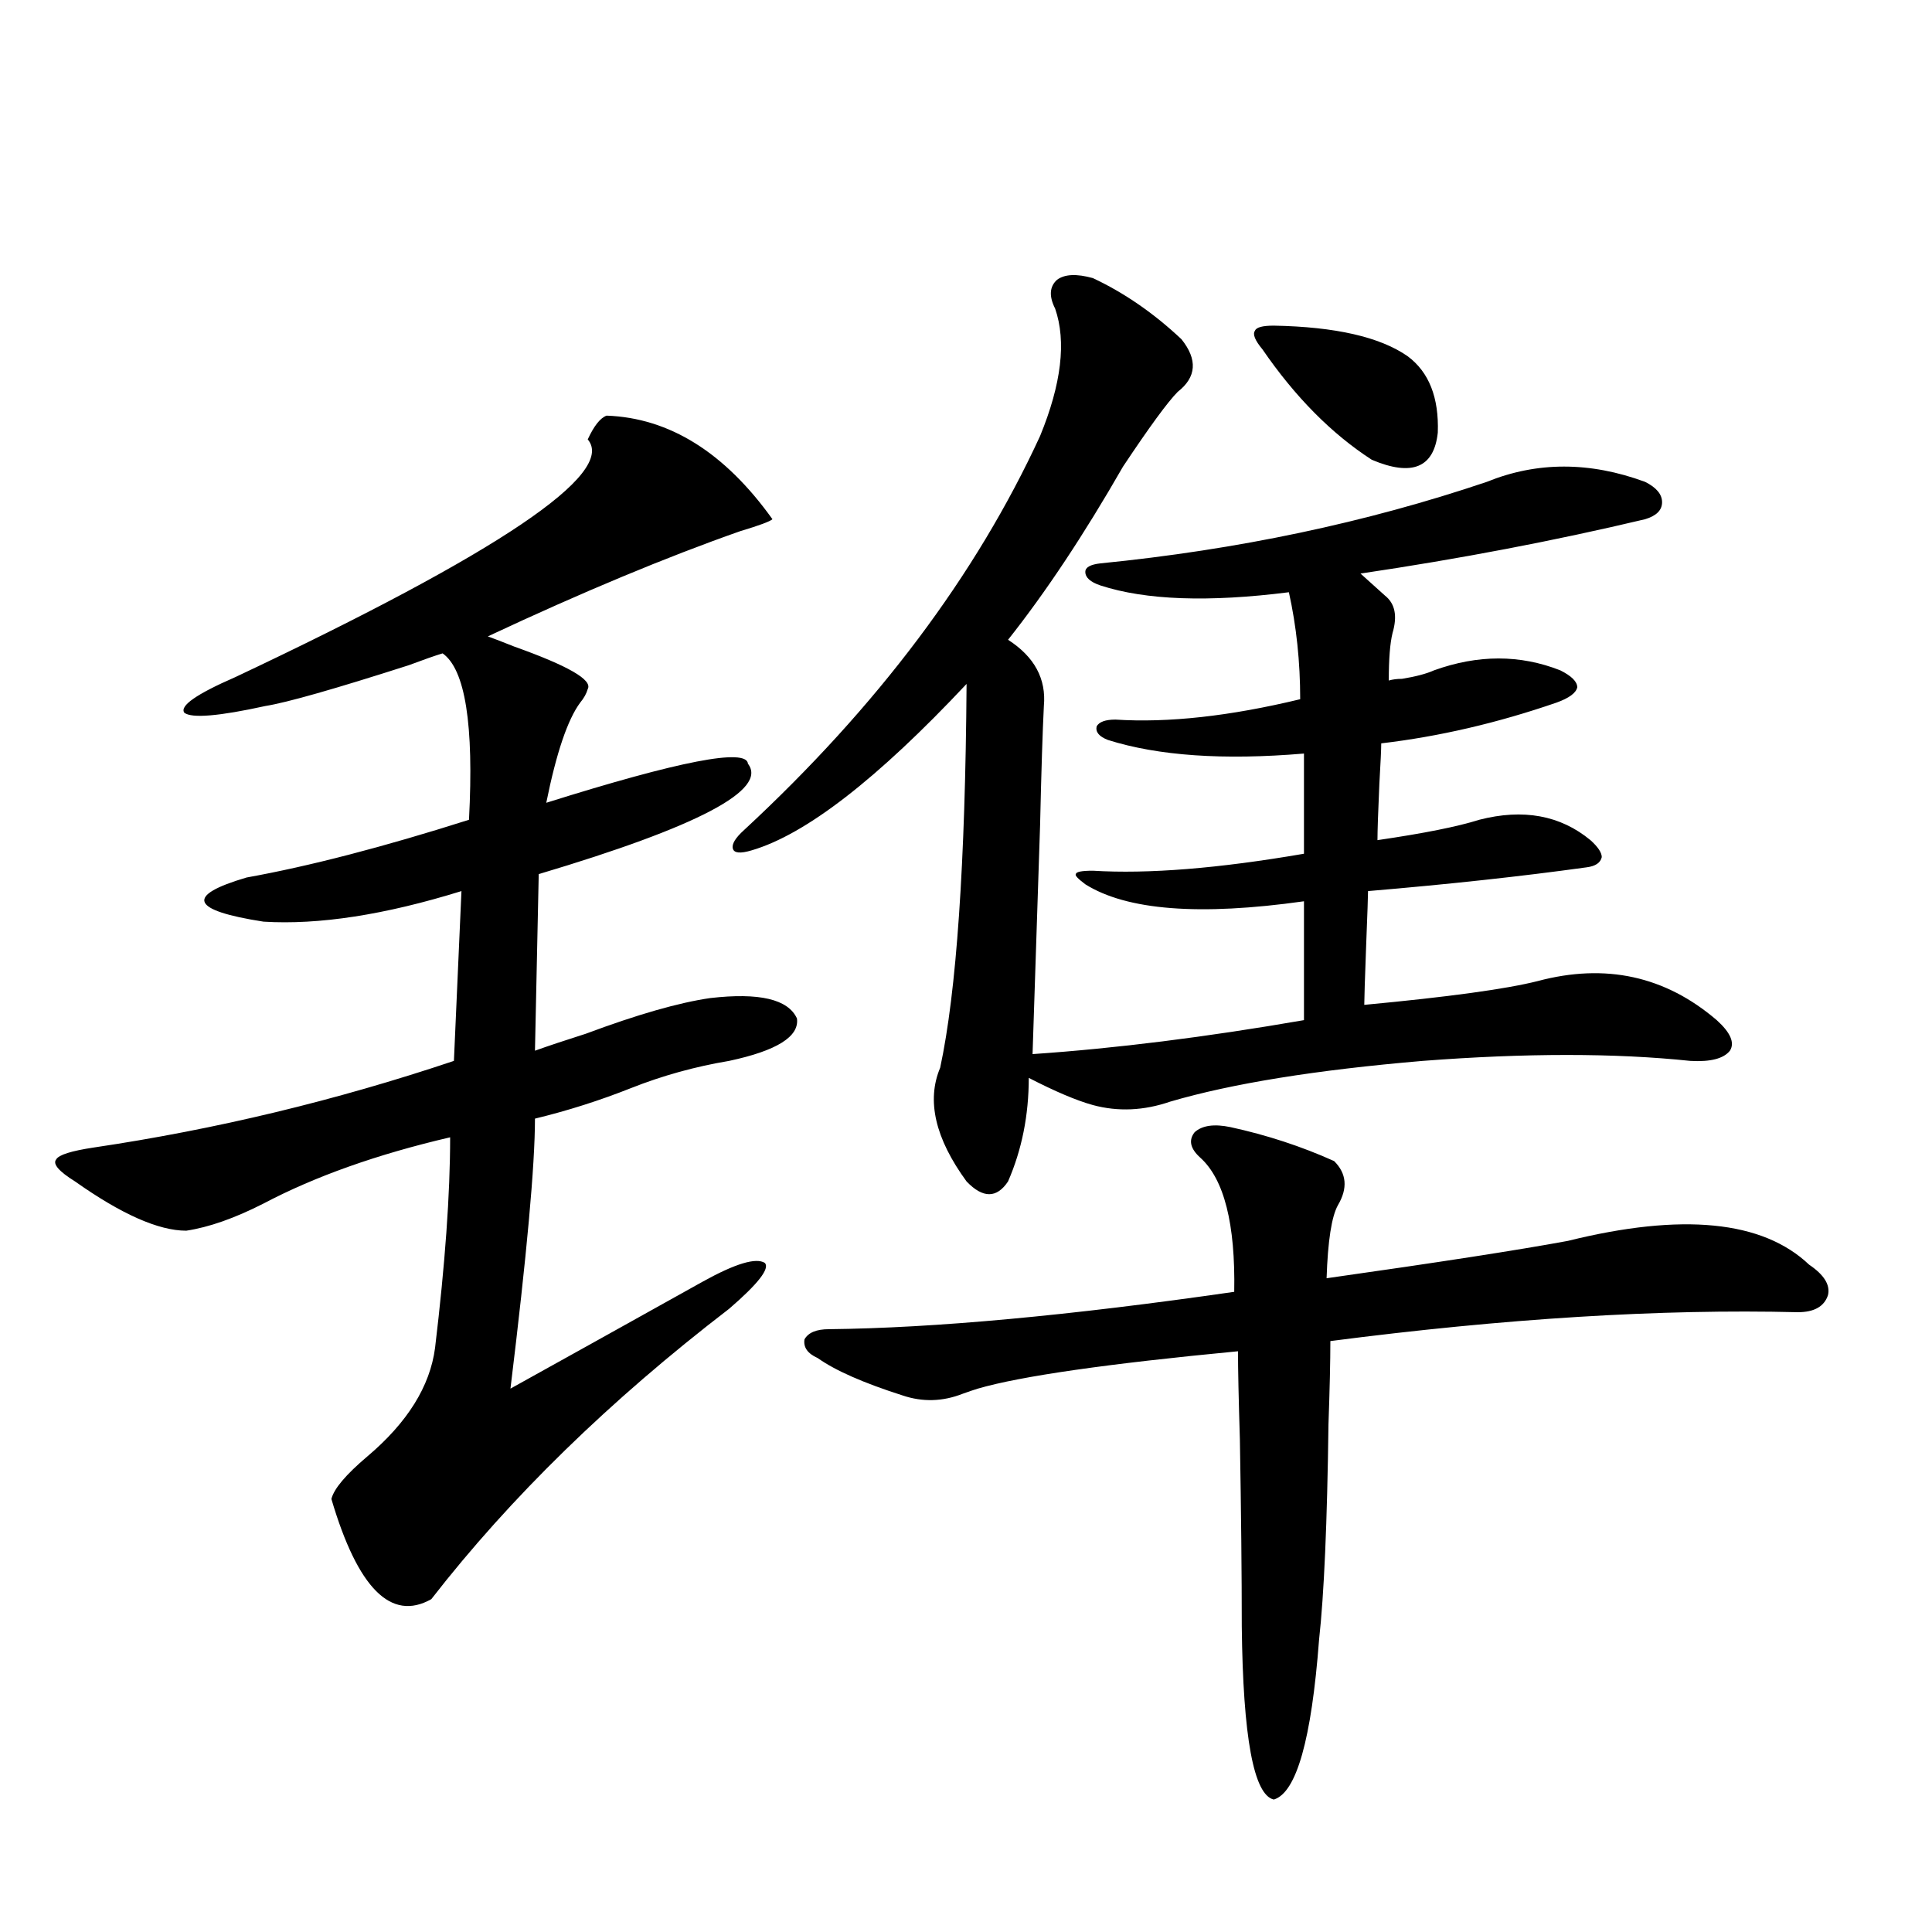 <?xml version="1.0" encoding="utf-8"?>
<!-- Generator: Adobe Illustrator 16.0.0, SVG Export Plug-In . SVG Version: 6.00 Build 0)  -->
<!DOCTYPE svg PUBLIC "-//W3C//DTD SVG 1.1//EN" "http://www.w3.org/Graphics/SVG/1.1/DTD/svg11.dtd">
<svg version="1.1" id="图层_1" xmlns="http://www.w3.org/2000/svg" xmlns:xlink="http://www.w3.org/1999/xlink" x="0px" y="0px"
	 width="1000px" height="1000px" viewBox="0 0 1000 1000" enable-background="new 0 0 1000 1000" xml:space="preserve">
<path d="M313.968,215.133c32.515,1.181,61.127,19.048,85.852,53.613c-1.311,1.181-6.829,3.227-16.585,6.152
	c-38.383,13.486-81.949,31.641-130.729,54.492c3.247,1.181,7.805,2.939,13.658,5.273c27.957,9.97,40.64,17.29,38.048,21.973
	c-0.655,2.348-1.951,4.697-3.902,7.031c-6.509,8.789-12.362,26.079-17.561,51.855c68.932-21.67,103.732-28.413,104.388-20.215
	c10.396,13.486-25.7,32.52-108.29,57.129l-1.951,91.406c6.494-2.334,15.274-5.273,26.341-8.789
	c26.661-9.956,48.124-16.109,64.389-18.457c25.365-2.925,40.319,0.591,44.877,10.547c1.296,9.38-10.411,16.699-35.121,21.973
	c-17.561,2.939-34.48,7.622-50.73,14.063c-16.265,6.455-32.85,11.728-49.755,15.82c0,24.033-4.237,70.615-12.683,139.746
	c25.365-14.063,58.535-32.52,99.51-55.371c16.905-9.366,27.637-12.593,32.194-9.668c2.592,2.939-3.582,10.849-18.536,23.73
	c-61.797,47.461-113.168,97.559-154.143,150.293c-20.822,11.714-38.048-5.562-51.706-51.855c1.296-5.273,7.47-12.593,18.536-21.973
	c20.808-17.578,32.515-36.323,35.121-56.25c5.198-43.355,7.805-79.678,7.805-108.984c-37.728,8.789-69.922,20.215-96.583,34.277
	c-14.969,7.622-28.292,12.305-39.999,14.063c-14.313,0-33.505-8.487-57.56-25.488c-8.46-5.273-11.707-9.077-9.756-11.426
	c1.296-2.334,7.805-4.395,19.512-6.152c63.078-9.366,125.195-24.307,186.337-44.824l3.902-87.891
	c-39.679,12.305-73.824,17.578-102.437,15.82c-37.728-5.85-40.654-13.472-8.78-22.852c32.515-5.85,70.883-15.82,115.119-29.883
	c2.592-49.219-1.951-77.92-13.658-86.133c-3.902,1.181-9.756,3.227-17.561,6.152c-38.383,12.305-63.093,19.336-74.145,21.094
	c-24.069,5.273-38.048,6.455-41.95,3.516c-2.606-3.516,6.174-9.668,26.341-18.457c136.582-64.448,197.389-105.469,182.435-123.047
	C307.459,220.406,310.706,216.314,313.968,215.133z M565.669,143.942c16.25,7.622,31.539,18.169,45.853,31.641
	c8.445,10.547,7.805,19.638-1.951,27.246c-5.213,5.273-14.634,18.169-28.292,38.672c-20.167,35.156-39.999,65.039-59.511,89.648
	c13.658,8.789,19.832,20.215,18.536,34.277c-0.655,12.895-1.311,33.398-1.951,61.523c-1.951,58.598-3.262,98.149-3.902,118.652
	c42.926-2.925,89.754-8.789,140.484-17.578V466.5c-53.992,7.622-91.705,4.697-113.168-8.789c-3.902-2.925-5.533-4.683-4.878-5.273
	c0-1.167,2.927-1.758,8.78-1.758c28.612,1.758,65.029-1.167,109.266-8.789v-51.855c-41.63,3.516-75.455,1.181-101.461-7.031
	c-4.558-1.758-6.509-4.092-5.854-7.031c1.296-2.334,4.543-3.516,9.756-3.516c27.316,1.758,59.176-1.758,95.607-10.547
	c0-19.336-1.951-37.793-5.854-55.371c-41.63,5.273-74.145,4.106-97.559-3.516c-5.213-1.758-7.805-4.092-7.805-7.031
	c0-2.334,2.592-3.804,7.805-4.395c70.883-7.031,137.558-21.094,199.995-42.188c26.006-10.547,53.322-10.547,81.949,0
	c5.854,2.939,8.78,6.455,8.78,10.547c0,4.106-2.927,7.031-8.78,8.789c-46.828,11.137-95.942,20.517-147.313,28.125l12.683,11.426
	c5.198,4.106,6.494,10.547,3.902,19.336c-1.311,5.273-1.951,13.486-1.951,24.609c1.951-0.577,4.223-0.879,6.829-0.879
	c7.149-1.167,12.683-2.637,16.585-4.395c22.759-8.198,44.542-8.198,65.364,0c5.854,2.939,8.78,5.864,8.78,8.789
	c-0.655,2.939-4.237,5.576-10.731,7.91c-30.578,10.547-60.821,17.578-90.729,21.094c0,2.939-0.335,9.97-0.976,21.094
	c-0.655,14.653-0.976,24.321-0.976,29.004c24.055-3.516,41.615-7.031,52.682-10.547c22.759-5.85,41.95-2.334,57.56,10.547
	c3.902,3.516,5.854,6.455,5.854,8.789c-0.655,2.939-3.262,4.697-7.805,5.273c-33.825,4.697-71.553,8.789-113.168,12.305
	c0,2.348-0.335,11.728-0.976,28.125c-0.655,17.578-0.976,27.837-0.976,30.762c43.566-4.092,73.489-8.198,89.754-12.305
	c35.121-9.366,66.005-2.637,92.681,20.215c7.149,6.455,9.421,11.728,6.829,15.82c-3.262,4.106-10.091,5.864-20.487,5.273
	c-39.023-4.092-85.211-4.092-138.533,0c-55.288,4.697-98.869,11.728-130.729,21.094c-13.658,4.697-26.996,5.273-39.999,1.758
	c-8.46-2.334-19.512-7.031-33.17-14.063c0,19.336-3.582,37.216-10.731,53.613c-5.854,8.789-13.018,8.789-21.463,0
	c-16.265-22.261-20.822-41.885-13.658-58.887c8.445-39.249,13.003-105.469,13.658-198.633
	c-46.188,49.219-83.26,77.934-111.217,86.133c-5.854,1.758-9.115,1.469-9.756-0.879c-0.655-2.334,1.296-5.562,5.854-9.668
	c68.932-63.858,119.997-131.836,153.167-203.906c11.052-26.944,13.658-48.917,7.805-65.918c-3.262-6.441-2.927-11.426,0.976-14.941
	C551.035,141.896,557.209,141.607,565.669,143.942z M636.887,583.395c18.856,4.106,36.737,9.97,53.657,17.578
	c6.494,6.455,7.149,14.063,1.951,22.852c-3.262,5.864-5.213,18.457-5.854,37.793c57.88-8.198,99.51-14.639,124.875-19.336
	c59.176-14.639,100.806-10.547,124.875,12.305c7.805,5.273,11.052,10.547,9.756,15.82c-1.951,5.864-7.164,8.789-15.609,8.789
	c-70.897-1.758-151.551,3.227-241.945,14.941c0,10.547-0.335,24.912-0.976,43.066c-0.655,50.977-2.286,88.193-4.878,111.621
	c-3.902,51.553-11.707,79.101-23.414,82.617c-10.411-2.348-15.944-32.231-16.585-89.648c0-26.944-0.335-59.175-0.976-96.68
	c-0.655-21.094-0.976-36.323-0.976-45.703c-67.65,6.455-112.527,12.895-134.631,19.336c-1.951,0.591-4.558,1.469-7.805,2.637
	c-10.411,4.106-20.822,4.395-31.219,0.879c-20.167-6.441-34.801-12.881-43.901-19.336c-5.213-2.334-7.484-5.562-6.829-9.668
	c1.951-3.516,6.174-5.273,12.683-5.273c54.633-0.577,124.54-7.031,209.751-19.336c0.641-35.156-5.213-58.296-17.561-69.434
	c-5.213-4.683-6.188-9.077-2.927-13.184C622.253,582.516,628.427,581.637,636.887,583.395z M659.325,168.551
	c31.859,0.591,54.953,5.864,69.267,15.82c11.052,8.212,16.25,21.396,15.609,39.551c-1.951,18.169-13.338,22.852-34.146,14.063
	c-20.822-13.472-39.679-32.52-56.584-57.129c-3.902-4.683-5.213-7.91-3.902-9.668C650.21,169.43,653.472,168.551,659.325,168.551z"
	/>
</svg>
